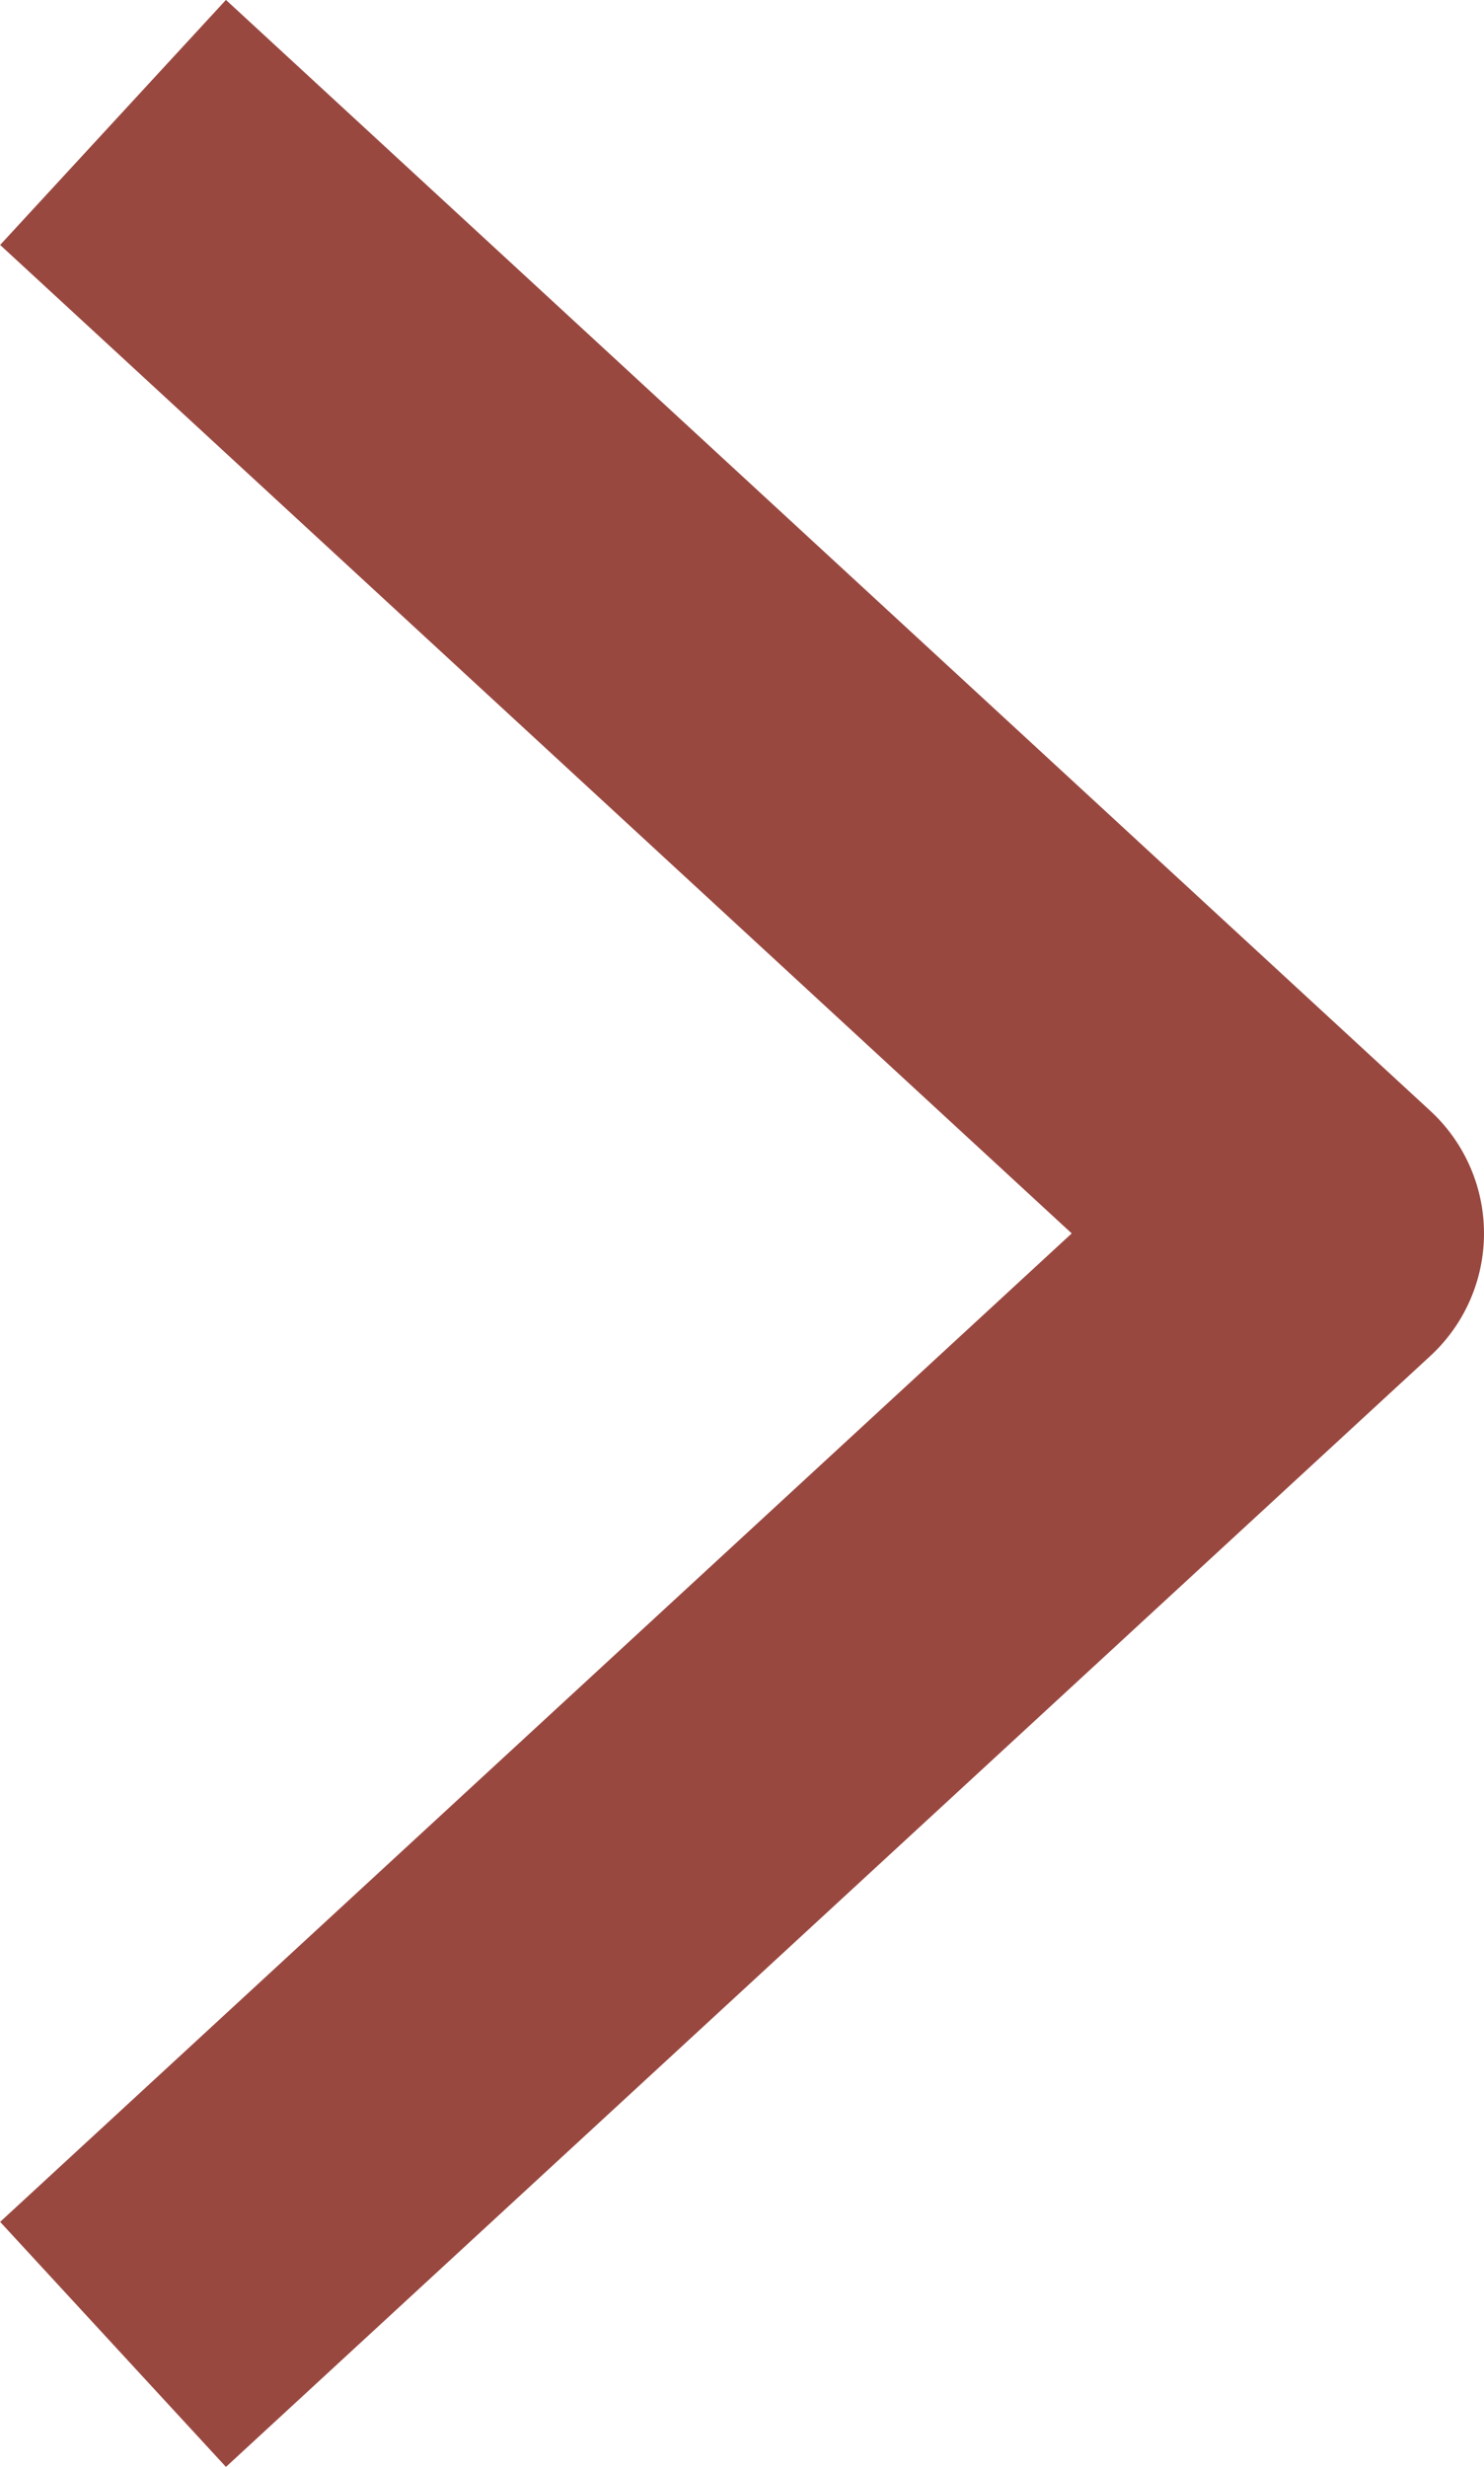 <svg xmlns="http://www.w3.org/2000/svg" width="6.682" height="11.103" viewBox="0 0 6.682 11.103"><path d="M1266,151.636l5-5.423,5,5.423" transform="translate(152.145 -1265.449) rotate(90)" fill="none" stroke="#994840" stroke-linejoin="round" stroke-width="1.5"/></svg>